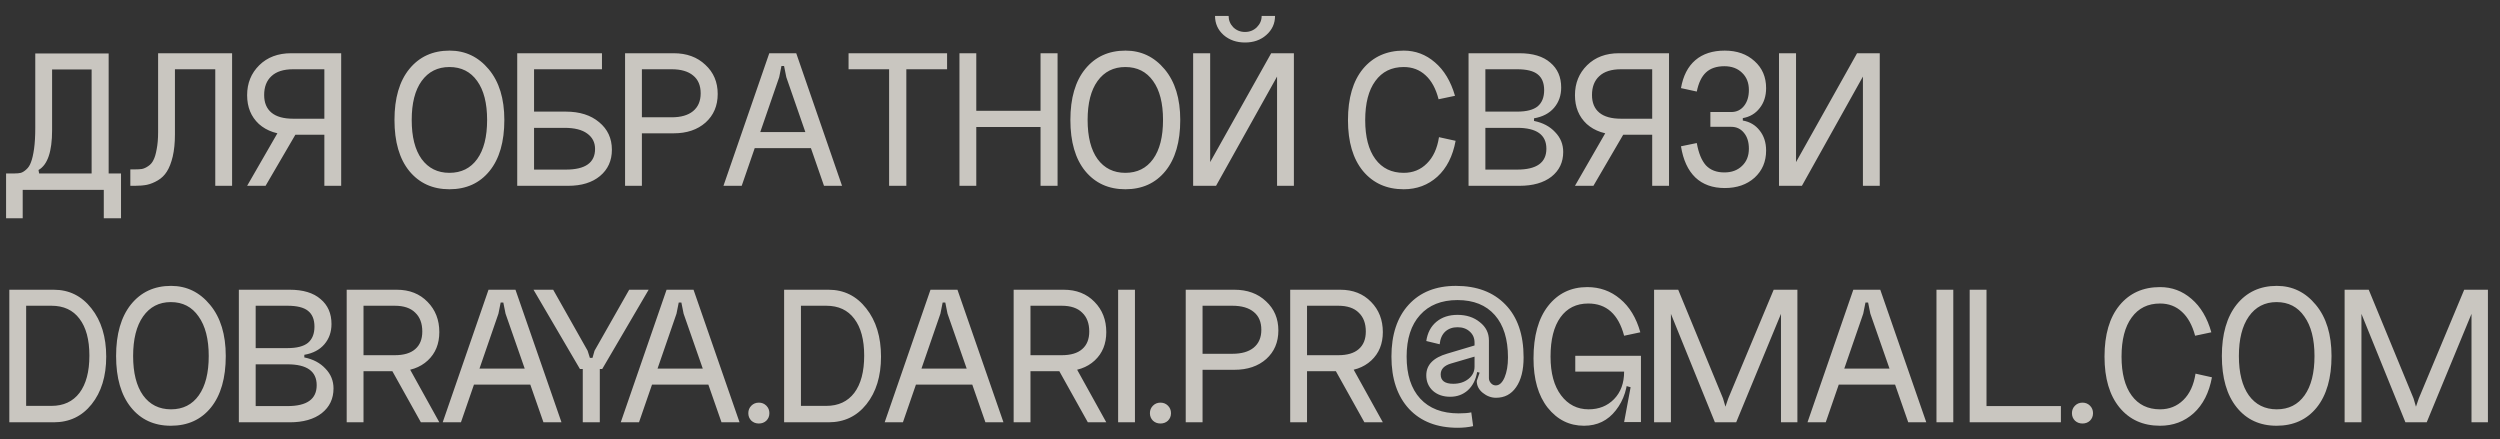 <?xml version="1.0" encoding="UTF-8"?> <svg xmlns="http://www.w3.org/2000/svg" width="148" height="26" viewBox="0 0 148 26" fill="none"><rect x="0" y="0" width="148" height="26" fill="#333333" stroke="none"/><path opacity="0.8" d="M7.164 10.268V12.92H6.144V11.24H1.344V12.92H0.36V10.268H0.864C1.016 10.268 1.14 10.256 1.236 10.232C1.34 10.2 1.448 10.132 1.56 10.028C1.68 9.924 1.772 9.78 1.836 9.596C1.908 9.412 1.968 9.152 2.016 8.816C2.064 8.472 2.088 8.06 2.088 7.58V3.164H6.432V10.268H7.164ZM5.424 10.268V4.112H3.084V7.712C3.084 8.976 2.816 9.76 2.28 10.064L2.316 10.268H5.424ZM13.74 3.152V11H12.744V4.1H10.356V7.952C10.356 8.456 10.312 8.896 10.224 9.272C10.136 9.64 10.02 9.936 9.876 10.16C9.74 10.376 9.564 10.548 9.348 10.676C9.132 10.804 8.916 10.892 8.7 10.94C8.492 10.98 8.252 11 7.98 11H7.716V10.028H7.98C8.148 10.028 8.288 10.02 8.4 10.004C8.52 9.98 8.644 9.924 8.772 9.836C8.908 9.748 9.012 9.628 9.084 9.476C9.164 9.324 9.228 9.108 9.276 8.828C9.332 8.548 9.36 8.212 9.36 7.82V3.152H13.74ZM17.654 7.688L15.722 11H14.63L16.538 7.688H17.654ZM20.198 11H19.202V7.976H17.234C16.434 7.976 15.798 7.764 15.326 7.34C14.862 6.908 14.63 6.34 14.63 5.636C14.63 4.924 14.87 4.332 15.35 3.86C15.83 3.388 16.458 3.152 17.234 3.152H20.198V11ZM19.202 7.028V4.1H17.354C16.786 4.1 16.358 4.236 16.07 4.508C15.782 4.772 15.638 5.144 15.638 5.624C15.638 6.08 15.782 6.428 16.07 6.668C16.358 6.908 16.786 7.028 17.354 7.028H19.202ZM24.373 7.1C24.373 8.1 24.569 8.872 24.961 9.416C25.361 9.96 25.909 10.232 26.605 10.232C27.309 10.232 27.857 9.96 28.249 9.416C28.641 8.872 28.837 8.1 28.837 7.1C28.837 6.108 28.641 5.34 28.249 4.796C27.857 4.244 27.309 3.968 26.605 3.968C25.909 3.968 25.361 4.244 24.961 4.796C24.569 5.34 24.373 6.108 24.373 7.1ZM23.353 7.1C23.353 5.812 23.645 4.808 24.229 4.088C24.821 3.36 25.617 2.996 26.617 2.996C27.545 2.996 28.317 3.364 28.933 4.1C29.549 4.836 29.857 5.836 29.857 7.1C29.857 8.396 29.565 9.404 28.981 10.124C28.397 10.844 27.605 11.204 26.605 11.204C25.613 11.204 24.821 10.844 24.229 10.124C23.645 9.404 23.353 8.396 23.353 7.1ZM35.636 4.1H31.616V6.608H33.5C34.316 6.608 34.972 6.816 35.468 7.232C35.972 7.648 36.224 8.192 36.224 8.864C36.224 9.512 35.988 10.032 35.516 10.424C35.052 10.808 34.424 11 33.632 11H30.62V3.152H35.636V4.1ZM31.616 10.04H33.5C34.652 10.04 35.228 9.632 35.228 8.816C35.228 8.432 35.072 8.128 34.76 7.904C34.456 7.68 34.008 7.568 33.416 7.568H31.616V10.04ZM37.004 11V3.152H39.884C40.652 3.152 41.276 3.38 41.756 3.836C42.244 4.284 42.488 4.86 42.488 5.564C42.488 6.26 42.248 6.824 41.768 7.256C41.288 7.68 40.66 7.892 39.884 7.892H38V11H37.004ZM38 6.944H39.764C40.308 6.944 40.728 6.824 41.024 6.584C41.328 6.336 41.48 5.984 41.48 5.528C41.48 5.064 41.332 4.712 41.036 4.472C40.74 4.224 40.316 4.1 39.764 4.1H38V6.944ZM44.485 7.82H48.217V8.768H44.485V7.82ZM46.129 4.568L43.909 11H42.829L45.541 3.152H47.137L49.849 11H48.781L46.549 4.568L46.417 3.908H46.261L46.129 4.568ZM50.235 3.152H56.067V4.1H53.655V11H52.635V4.1H50.235V3.152ZM56.8 3.152H57.796V6.56H61.6V3.152H62.608V11H61.6V7.52H57.796V11H56.8V3.152ZM64.387 7.1C64.387 8.1 64.583 8.872 64.975 9.416C65.375 9.96 65.923 10.232 66.619 10.232C67.323 10.232 67.871 9.96 68.263 9.416C68.655 8.872 68.851 8.1 68.851 7.1C68.851 6.108 68.655 5.34 68.263 4.796C67.871 4.244 67.323 3.968 66.619 3.968C65.923 3.968 65.375 4.244 64.975 4.796C64.583 5.34 64.387 6.108 64.387 7.1ZM63.367 7.1C63.367 5.812 63.659 4.808 64.243 4.088C64.835 3.36 65.631 2.996 66.631 2.996C67.559 2.996 68.331 3.364 68.947 4.1C69.563 4.836 69.871 5.836 69.871 7.1C69.871 8.396 69.579 9.404 68.995 10.124C68.411 10.844 67.619 11.204 66.619 11.204C65.627 11.204 64.835 10.844 64.243 10.124C63.659 9.404 63.367 8.396 63.367 7.1ZM74.69 0.944C74.69 1.2 74.594 1.424 74.402 1.616C74.21 1.8 73.978 1.892 73.706 1.892C73.434 1.892 73.202 1.8 73.01 1.616C72.826 1.424 72.734 1.2 72.734 0.944H71.93C71.93 1.392 72.098 1.768 72.434 2.072C72.778 2.368 73.202 2.516 73.706 2.516C74.21 2.516 74.63 2.368 74.966 2.072C75.31 1.768 75.482 1.392 75.482 0.944H74.69ZM71.642 3.152V9.596L75.254 3.152H76.598V11H75.602V4.532L71.99 11H70.634V3.152H71.642ZM86.136 5.672L85.164 5.876C85.004 5.252 84.748 4.78 84.396 4.46C84.044 4.132 83.612 3.968 83.1 3.968C82.38 3.968 81.82 4.244 81.42 4.796C81.02 5.34 80.82 6.112 80.82 7.112C80.82 8.104 81.02 8.872 81.42 9.416C81.82 9.96 82.38 10.232 83.1 10.232C83.644 10.232 84.1 10.048 84.468 9.68C84.844 9.312 85.084 8.792 85.188 8.12L86.172 8.336C86.004 9.248 85.644 9.956 85.092 10.46C84.54 10.956 83.876 11.204 83.1 11.204C82.092 11.204 81.288 10.844 80.688 10.124C80.096 9.404 79.8 8.4 79.8 7.112C79.8 5.808 80.096 4.796 80.688 4.076C81.288 3.356 82.092 2.996 83.1 2.996C83.796 2.996 84.412 3.228 84.948 3.692C85.492 4.156 85.888 4.816 86.136 5.672ZM87.934 10.04H89.818C90.97 10.04 91.546 9.628 91.546 8.804C91.546 7.98 90.97 7.568 89.818 7.568H87.934V10.04ZM87.934 6.608H89.818C90.37 6.608 90.774 6.504 91.03 6.296C91.286 6.08 91.414 5.76 91.414 5.336C91.414 4.912 91.286 4.6 91.03 4.4C90.782 4.2 90.378 4.1 89.818 4.1H87.934V6.608ZM90.814 7.004V7.16C91.334 7.264 91.75 7.484 92.062 7.82C92.382 8.148 92.542 8.54 92.542 8.996C92.542 9.604 92.31 10.092 91.846 10.46C91.382 10.82 90.75 11 89.95 11H86.938V3.152H89.95C90.742 3.152 91.35 3.336 91.774 3.704C92.206 4.064 92.422 4.556 92.422 5.18C92.422 5.652 92.282 6.052 92.002 6.38C91.722 6.708 91.326 6.916 90.814 7.004ZM96.262 7.688L94.33 11H93.238L95.146 7.688H96.262ZM98.806 11H97.81V7.976H95.842C95.042 7.976 94.406 7.764 93.934 7.34C93.47 6.908 93.238 6.34 93.238 5.636C93.238 4.924 93.478 4.332 93.958 3.86C94.438 3.388 95.066 3.152 95.842 3.152H98.806V11ZM97.81 7.028V4.1H95.962C95.394 4.1 94.966 4.236 94.678 4.508C94.39 4.772 94.246 5.144 94.246 5.624C94.246 6.08 94.39 6.428 94.678 6.668C94.966 6.908 95.394 7.028 95.962 7.028H97.81ZM103.174 6.992V7.136C103.59 7.208 103.922 7.404 104.17 7.724C104.426 8.044 104.554 8.44 104.554 8.912C104.554 9.568 104.326 10.104 103.87 10.52C103.414 10.928 102.826 11.132 102.106 11.132C101.386 11.132 100.806 10.924 100.366 10.508C99.926 10.084 99.642 9.468 99.514 8.66L100.45 8.468C100.554 9.06 100.734 9.5 100.99 9.788C101.254 10.068 101.618 10.208 102.082 10.208C102.514 10.208 102.862 10.08 103.126 9.824C103.398 9.568 103.534 9.228 103.534 8.804C103.534 8.412 103.438 8.1 103.246 7.868C103.054 7.628 102.802 7.508 102.49 7.508H101.254V6.632H102.49C102.802 6.632 103.054 6.512 103.246 6.272C103.438 6.032 103.534 5.716 103.534 5.324C103.534 4.9 103.398 4.56 103.126 4.304C102.862 4.048 102.514 3.92 102.082 3.92C101.618 3.92 101.254 4.044 100.99 4.292C100.734 4.532 100.554 4.908 100.45 5.42L99.514 5.216C99.642 4.488 99.926 3.936 100.366 3.56C100.806 3.184 101.386 2.996 102.106 2.996C102.826 2.996 103.414 3.204 103.87 3.62C104.326 4.028 104.554 4.56 104.554 5.216C104.554 5.688 104.426 6.084 104.17 6.404C103.922 6.724 103.59 6.92 103.174 6.992ZM106.325 3.152V9.596L109.937 3.152H111.281V11H110.285V4.532L106.673 11H105.317V3.152H106.325ZM0.552 25V17.152H3.18C4.092 17.152 4.836 17.52 5.412 18.256C5.996 18.992 6.288 19.944 6.288 21.112C6.288 22.272 6 23.212 5.424 23.932C4.856 24.644 4.108 25 3.18 25H0.552ZM1.548 24.028H3.048C3.76 24.028 4.312 23.772 4.704 23.26C5.096 22.74 5.292 22.004 5.292 21.052C5.292 20.108 5.096 19.38 4.704 18.868C4.32 18.356 3.768 18.1 3.048 18.1H1.548V24.028ZM8.469 18.736C8.077 19.296 7.881 20.076 7.881 21.076C7.881 22.076 8.077 22.852 8.469 23.404C8.869 23.956 9.421 24.232 10.125 24.232C10.829 24.232 11.377 23.956 11.769 23.404C12.161 22.852 12.357 22.076 12.357 21.076C12.357 20.076 12.157 19.296 11.757 18.736C11.365 18.168 10.817 17.884 10.113 17.884C9.417 17.884 8.869 18.168 8.469 18.736ZM6.873 21.076C6.873 19.78 7.165 18.764 7.749 18.028C8.341 17.292 9.133 16.924 10.125 16.924C11.053 16.924 11.825 17.3 12.441 18.052C13.057 18.796 13.365 19.804 13.365 21.076C13.365 22.38 13.073 23.396 12.489 24.124C11.905 24.844 11.113 25.204 10.113 25.204C9.121 25.204 8.333 24.84 7.749 24.112C7.165 23.384 6.873 22.372 6.873 21.076ZM15.136 24.04H17.02C18.172 24.04 18.748 23.628 18.748 22.804C18.748 21.98 18.172 21.568 17.02 21.568H15.136V24.04ZM15.136 20.608H17.02C17.572 20.608 17.976 20.504 18.232 20.296C18.488 20.08 18.616 19.76 18.616 19.336C18.616 18.912 18.488 18.6 18.232 18.4C17.984 18.2 17.58 18.1 17.02 18.1H15.136V20.608ZM18.016 21.004V21.16C18.536 21.264 18.952 21.484 19.264 21.82C19.584 22.148 19.744 22.54 19.744 22.996C19.744 23.604 19.512 24.092 19.048 24.46C18.584 24.82 17.952 25 17.152 25H14.14V17.152H17.152C17.944 17.152 18.552 17.336 18.976 17.704C19.408 18.064 19.624 18.556 19.624 19.18C19.624 19.652 19.484 20.052 19.204 20.38C18.924 20.708 18.528 20.916 18.016 21.004ZM23.068 21.688H24.172L26.008 25H24.916L23.068 21.688ZM20.524 25V17.152H23.488C24.24 17.152 24.848 17.392 25.312 17.872C25.776 18.344 26.008 18.94 26.008 19.66C26.008 20.356 25.78 20.916 25.324 21.34C24.868 21.764 24.256 21.976 23.488 21.976H21.52V25H20.524ZM21.52 21.028H23.368C23.904 21.028 24.308 20.908 24.58 20.668C24.86 20.428 25 20.08 25 19.624C25 19.144 24.86 18.772 24.58 18.508C24.308 18.236 23.904 18.1 23.368 18.1H21.52V21.028ZM27.876 21.82H31.608V22.768H27.876V21.82ZM29.508 18.568L27.288 25H26.208L28.92 17.152H30.516L33.24 25H32.172L29.928 18.568L29.796 17.908H29.64L29.508 18.568ZM35.652 21.844H35.508V25H34.5V21.844H34.332L31.584 17.152H32.748L34.788 20.764L34.92 21.184H35.076L35.196 20.764L37.248 17.152H38.4L35.652 21.844ZM38.417 21.82H42.149V22.768H38.417V21.82ZM40.049 18.568L37.829 25H36.749L39.461 17.152H41.057L43.781 25H42.713L40.469 18.568L40.337 17.908H40.181L40.049 18.568ZM44.48 24.904C44.36 24.784 44.3 24.636 44.3 24.46C44.3 24.284 44.36 24.136 44.48 24.016C44.6 23.896 44.748 23.836 44.924 23.836C45.1 23.836 45.248 23.896 45.368 24.016C45.488 24.136 45.548 24.284 45.548 24.46C45.548 24.636 45.488 24.784 45.368 24.904C45.248 25.016 45.1 25.072 44.924 25.072C44.748 25.072 44.6 25.016 44.48 24.904ZM46.42 25V17.152H49.048C49.96 17.152 50.704 17.52 51.28 18.256C51.864 18.992 52.156 19.944 52.156 21.112C52.156 22.272 51.868 23.212 51.292 23.932C50.724 24.644 49.976 25 49.048 25H46.42ZM47.416 24.028H48.916C49.628 24.028 50.18 23.772 50.572 23.26C50.964 22.74 51.16 22.004 51.16 21.052C51.16 20.108 50.964 19.38 50.572 18.868C50.188 18.356 49.636 18.1 48.916 18.1H47.416V24.028ZM54.041 21.82H57.773V22.768H54.041V21.82ZM55.673 18.568L53.453 25H52.373L55.085 17.152H56.681L59.405 25H58.337L56.093 18.568L55.961 17.908H55.805L55.673 18.568ZM62.552 21.688H63.656L65.492 25H64.4L62.552 21.688ZM60.008 25V17.152H62.972C63.724 17.152 64.332 17.392 64.796 17.872C65.26 18.344 65.492 18.94 65.492 19.66C65.492 20.356 65.264 20.916 64.808 21.34C64.352 21.764 63.74 21.976 62.972 21.976H61.004V25H60.008ZM61.004 21.028H62.852C63.388 21.028 63.792 20.908 64.064 20.668C64.344 20.428 64.484 20.08 64.484 19.624C64.484 19.144 64.344 18.772 64.064 18.508C63.792 18.236 63.388 18.1 62.852 18.1H61.004V21.028ZM66.193 17.152H67.189V25H66.193V17.152ZM68.255 24.904C68.135 24.784 68.075 24.636 68.075 24.46C68.075 24.284 68.135 24.136 68.255 24.016C68.375 23.896 68.523 23.836 68.699 23.836C68.875 23.836 69.023 23.896 69.143 24.016C69.263 24.136 69.323 24.284 69.323 24.46C69.323 24.636 69.263 24.784 69.143 24.904C69.023 25.016 68.875 25.072 68.699 25.072C68.523 25.072 68.375 25.016 68.255 24.904ZM70.195 25V17.152H73.075C73.843 17.152 74.467 17.38 74.947 17.836C75.435 18.284 75.679 18.86 75.679 19.564C75.679 20.26 75.439 20.824 74.959 21.256C74.479 21.68 73.851 21.892 73.075 21.892H71.191V25H70.195ZM71.191 20.944H72.955C73.499 20.944 73.919 20.824 74.215 20.584C74.519 20.336 74.671 19.984 74.671 19.528C74.671 19.064 74.523 18.712 74.227 18.472C73.931 18.224 73.507 18.1 72.955 18.1H71.191V20.944ZM78.924 21.688H80.028L81.864 25H80.772L78.924 21.688ZM76.38 25V17.152H79.344C80.096 17.152 80.704 17.392 81.168 17.872C81.632 18.344 81.864 18.94 81.864 19.66C81.864 20.356 81.636 20.916 81.18 21.34C80.724 21.764 80.112 21.976 79.344 21.976H77.376V25H76.38ZM77.376 21.028H79.224C79.76 21.028 80.164 20.908 80.436 20.668C80.716 20.428 80.856 20.08 80.856 19.624C80.856 19.144 80.716 18.772 80.436 18.508C80.164 18.236 79.76 18.1 79.224 18.1H77.376V21.028ZM89.272 21.16C89.272 20.08 89.013 19.244 88.493 18.652C87.972 18.06 87.237 17.764 86.284 17.764C85.332 17.764 84.593 18.06 84.064 18.652C83.537 19.236 83.272 20.056 83.272 21.112C83.272 22.184 83.54 23.012 84.076 23.596C84.612 24.18 85.373 24.472 86.356 24.472C86.677 24.472 86.924 24.452 87.1 24.412L87.209 25.228C86.921 25.292 86.617 25.324 86.296 25.324C85.073 25.324 84.112 24.952 83.416 24.208C82.721 23.456 82.373 22.424 82.373 21.112C82.373 19.808 82.713 18.784 83.392 18.04C84.073 17.296 85.004 16.924 86.189 16.924C87.428 16.924 88.404 17.292 89.117 18.028C89.837 18.764 90.197 19.808 90.197 21.16C90.197 21.912 90.049 22.5 89.752 22.924C89.465 23.34 89.069 23.548 88.564 23.548C88.284 23.548 88.025 23.452 87.784 23.26C87.544 23.068 87.424 22.832 87.424 22.552L87.593 22.06L87.448 22.024C87.368 22.48 87.184 22.84 86.897 23.104C86.609 23.36 86.26 23.488 85.853 23.488C85.436 23.488 85.097 23.372 84.832 23.14C84.569 22.9 84.436 22.592 84.436 22.216C84.436 21.6 84.853 21.172 85.684 20.932L87.293 20.452V20.284C87.293 20.012 87.197 19.792 87.004 19.624C86.82 19.456 86.581 19.372 86.284 19.372C85.989 19.372 85.745 19.46 85.552 19.636C85.368 19.812 85.26 20.06 85.228 20.38L84.436 20.188C84.508 19.7 84.709 19.32 85.037 19.048C85.365 18.776 85.781 18.64 86.284 18.64C86.812 18.64 87.252 18.784 87.605 19.072C87.965 19.352 88.144 19.712 88.144 20.152V22.384C88.144 22.496 88.184 22.596 88.264 22.684C88.344 22.772 88.441 22.816 88.552 22.816C88.76 22.816 88.933 22.66 89.069 22.348C89.204 22.028 89.272 21.632 89.272 21.16ZM85.288 22.168C85.288 22.536 85.537 22.72 86.032 22.72C86.392 22.72 86.692 22.624 86.933 22.432C87.172 22.24 87.293 22 87.293 21.712V21.112L85.9 21.52C85.493 21.64 85.288 21.856 85.288 22.168ZM97.108 19.672L96.148 19.876C95.812 18.604 95.104 17.968 94.024 17.968C93.32 17.968 92.772 18.24 92.38 18.784C91.988 19.328 91.792 20.104 91.792 21.112C91.792 22.088 92 22.852 92.416 23.404C92.832 23.956 93.376 24.232 94.048 24.232C94.656 24.232 95.156 24.032 95.548 23.632C95.948 23.224 96.148 22.68 96.148 22L96.376 22.012C96.376 22.924 96.136 23.684 95.656 24.292C95.184 24.9 94.556 25.204 93.772 25.204C92.908 25.204 92.192 24.848 91.624 24.136C91.064 23.424 90.784 22.452 90.784 21.22C90.784 19.884 91.072 18.848 91.648 18.112C92.232 17.368 93.004 16.996 93.964 16.996C94.708 16.996 95.356 17.228 95.908 17.692C96.468 18.156 96.868 18.816 97.108 19.672ZM93.256 21.064H97.144V24.988H96.148L96.532 22.924L96.148 22.816V22H93.256V21.064ZM102.314 23.584L105.002 17.152H106.406V25H105.434V18.58L102.782 25H101.522L98.918 18.58V25H97.922V17.152H99.35L102.002 23.584L102.146 24.076L102.314 23.584ZM108.672 21.82H112.404V22.768H108.672V21.82ZM110.304 18.568L108.084 25H107.004L109.716 17.152H111.312L114.036 25H112.968L110.724 18.568L110.592 17.908H110.436L110.304 18.568ZM114.639 17.152H115.635V25H114.639V17.152ZM116.605 17.152H117.601V24.04H122.005V25H116.605V17.152ZM122.839 24.904C122.719 24.784 122.659 24.636 122.659 24.46C122.659 24.284 122.719 24.136 122.839 24.016C122.959 23.896 123.107 23.836 123.283 23.836C123.459 23.836 123.607 23.896 123.727 24.016C123.847 24.136 123.907 24.284 123.907 24.46C123.907 24.636 123.847 24.784 123.727 24.904C123.607 25.016 123.459 25.072 123.283 25.072C123.107 25.072 122.959 25.016 122.839 24.904ZM130.911 19.672L129.951 19.876C129.783 19.252 129.523 18.78 129.171 18.46C128.819 18.132 128.387 17.968 127.875 17.968C127.155 17.968 126.595 18.244 126.195 18.796C125.795 19.34 125.595 20.112 125.595 21.112C125.595 22.104 125.795 22.872 126.195 23.416C126.595 23.96 127.155 24.232 127.875 24.232C128.419 24.232 128.879 24.048 129.255 23.68C129.631 23.312 129.871 22.792 129.975 22.12L130.947 22.336C130.779 23.248 130.419 23.956 129.867 24.46C129.315 24.956 128.651 25.204 127.875 25.204C126.867 25.204 126.067 24.844 125.475 24.124C124.883 23.404 124.587 22.4 124.587 21.112C124.587 19.808 124.883 18.796 125.475 18.076C126.067 17.356 126.867 16.996 127.875 16.996C128.579 16.996 129.199 17.228 129.735 17.692C130.279 18.156 130.671 18.816 130.911 19.672ZM133.13 18.736C132.738 19.296 132.542 20.076 132.542 21.076C132.542 22.076 132.738 22.852 133.13 23.404C133.53 23.956 134.082 24.232 134.786 24.232C135.49 24.232 136.038 23.956 136.43 23.404C136.822 22.852 137.018 22.076 137.018 21.076C137.018 20.076 136.818 19.296 136.418 18.736C136.026 18.168 135.478 17.884 134.774 17.884C134.078 17.884 133.53 18.168 133.13 18.736ZM131.534 21.076C131.534 19.78 131.826 18.764 132.41 18.028C133.002 17.292 133.794 16.924 134.786 16.924C135.714 16.924 136.486 17.3 137.102 18.052C137.718 18.796 138.026 19.804 138.026 21.076C138.026 22.38 137.734 23.396 137.15 24.124C136.566 24.844 135.774 25.204 134.774 25.204C133.782 25.204 132.994 24.84 132.41 24.112C131.826 23.384 131.534 22.372 131.534 21.076ZM143.193 23.584L145.881 17.152H147.285V25H146.313V18.58L143.661 25H142.401L139.797 18.58V25H138.801V17.152H140.229L142.881 23.584L143.025 24.076L143.193 23.584Z" fill="#EEEBE3"></path></svg> 